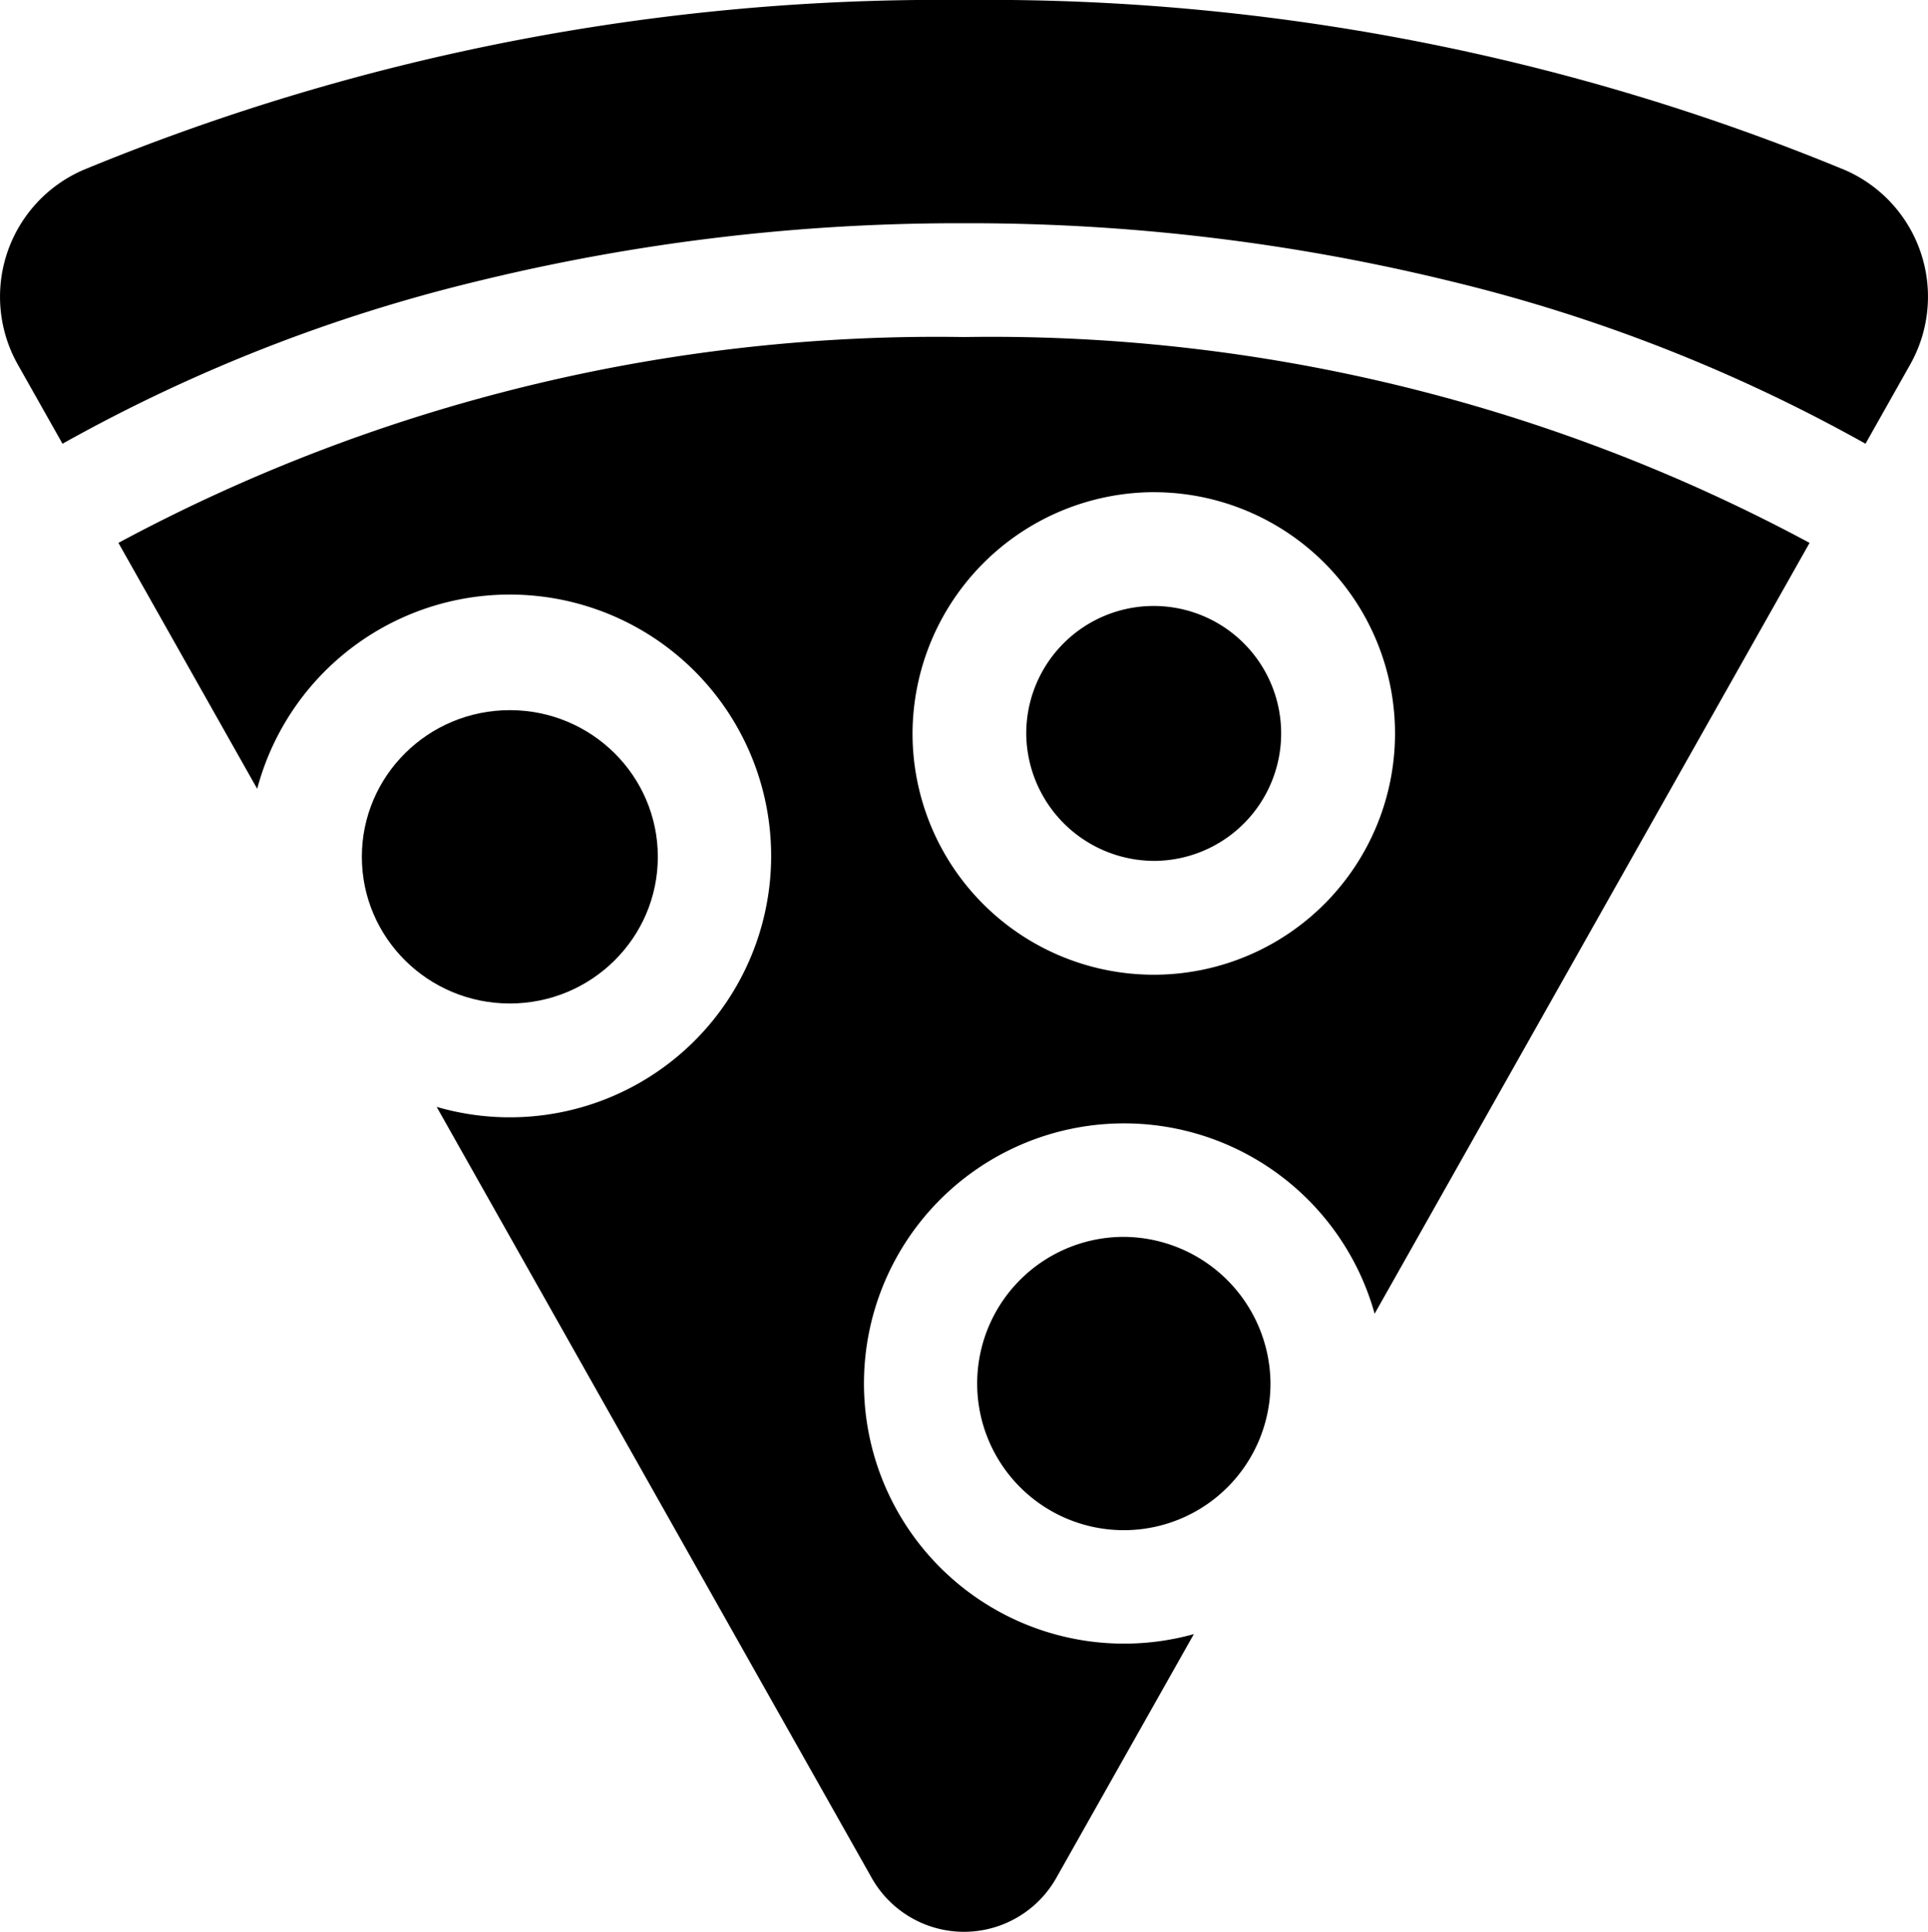 <?xml version="1.0" encoding="UTF-8"?> <svg xmlns="http://www.w3.org/2000/svg" width="50.405" height="50.5" viewBox="0 0 50.405 50.5"><g id="XMLID_238_" transform="translate(-0.481)"><path id="XMLID_37_" d="M48.709,4.443A58.689,58.689,0,0,0,25.684,0,58.689,58.689,0,0,0,2.659,4.443,3.611,3.611,0,0,0,.949,9.534L2.115,11.6A42.589,42.589,0,0,1,12.931,7.359,52.952,52.952,0,0,1,25.684,5.836,52.947,52.947,0,0,1,38.436,7.359,42.6,42.6,0,0,1,49.252,11.6l1.166-2.067a3.611,3.611,0,0,0-1.71-5.091Z"></path><path id="XMLID_36_" d="M262.648,327.824a3.834,3.834,0,1,0,3.869,3.834A3.856,3.856,0,0,0,262.648,327.824Z" transform="translate(-232.821 -295.49)"></path><path id="XMLID_35_" d="M31.872,94.711l3.628,6.429a6.833,6.833,0,1,1,4.692,8.315l11.377,20.162a2.771,2.771,0,0,0,4.819,0l3.6-6.38a6.8,6.8,0,1,1,4.726-8.375L76.085,94.711A45.164,45.164,0,0,0,53.978,89.33a45.164,45.164,0,0,0-22.106,5.381Zm27.1-1.325a6.307,6.307,0,1,1-6.339,6.307A6.33,6.33,0,0,1,58.974,93.385Z" transform="translate(-28.295 -80.519)"></path><ellipse id="XMLID_34_" cx="3.869" cy="3.834" rx="3.869" ry="3.834" transform="translate(9.941 18.565)"></ellipse><path id="XMLID_33_" d="M275.9,167.272a3.332,3.332,0,1,0-3.364-3.332A3.352,3.352,0,0,0,275.9,167.272Z" transform="translate(-245.225 -144.767)"></path></g></svg> 